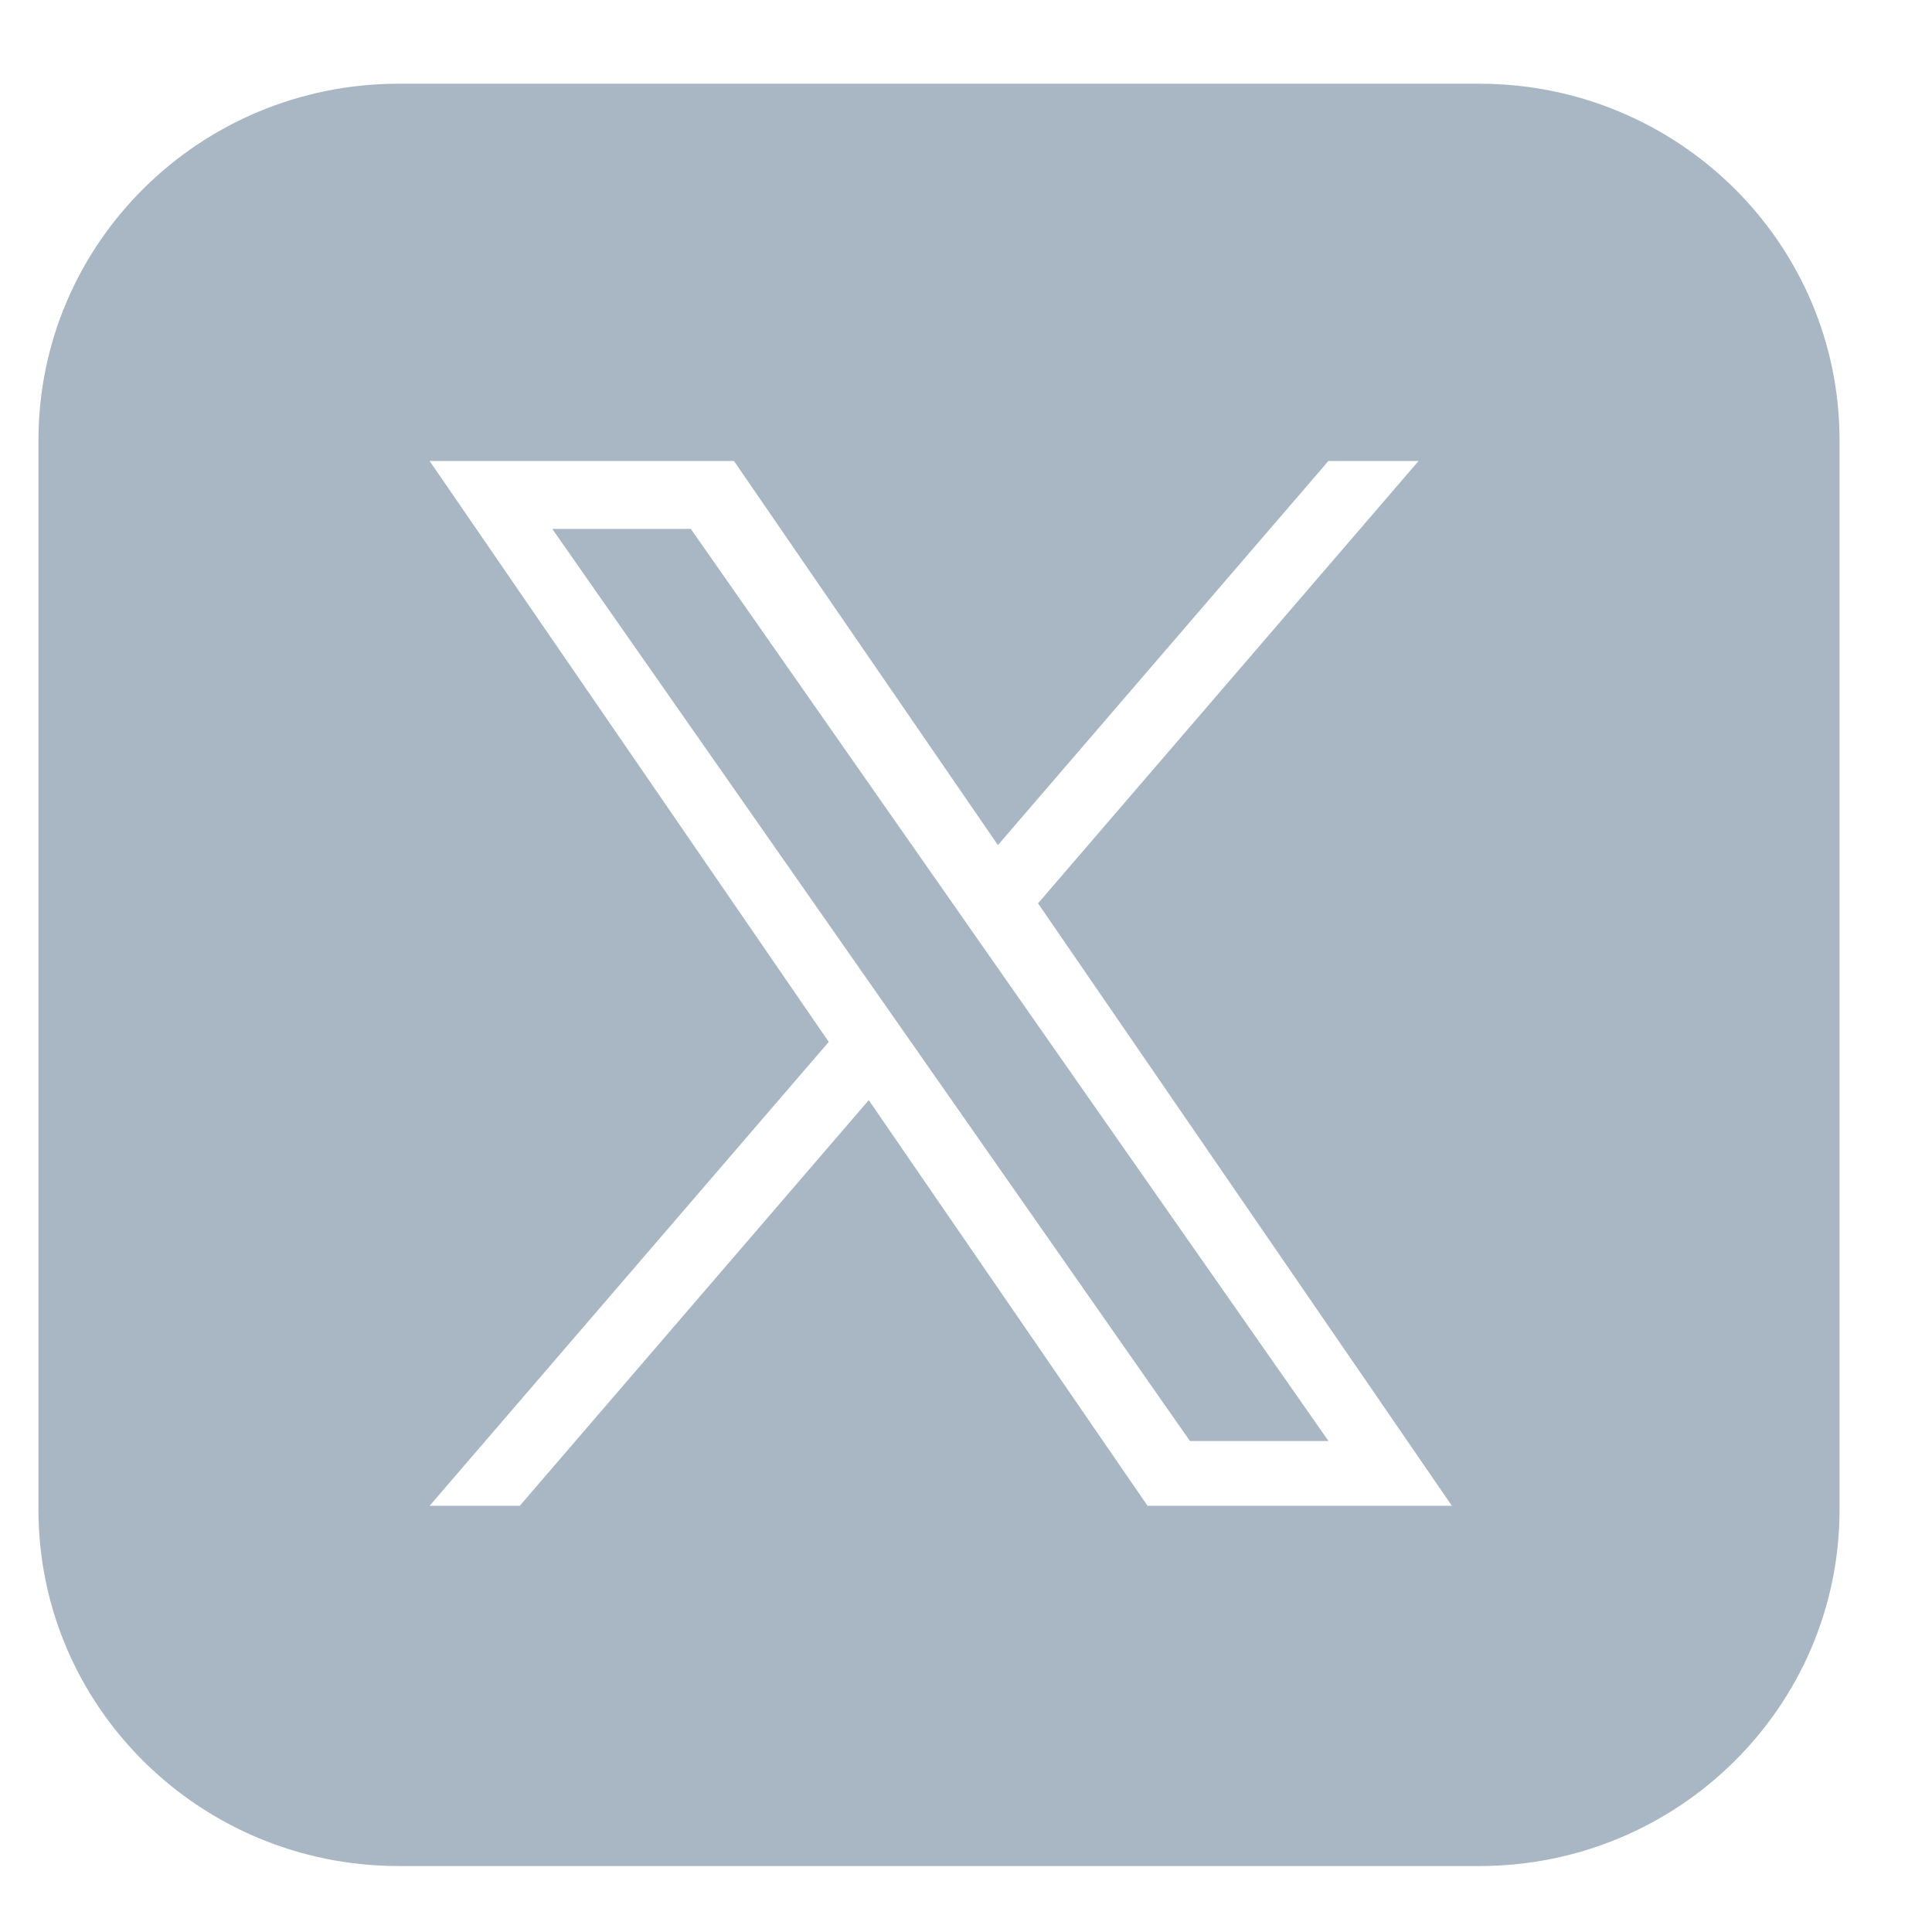 <svg width="25" height="25" viewBox="0 0 21 21" fill="none" xmlns="http://www.w3.org/2000/svg">
<path d="M12.934 15.663H14.44L7.509 5.749H6.003L12.934 15.663Z" fill="#A9B7C5"/>
<path fill-rule="evenodd" clip-rule="evenodd" d="M0.418 4.785C0.418 2.645 2.171 0.91 4.333 0.91H16.08C18.242 0.91 19.995 2.645 19.995 4.785V16.409C19.995 18.549 18.242 20.283 16.08 20.283H4.333C2.171 20.283 0.418 18.549 0.418 16.409V4.785ZM15.419 5.011L11.283 9.819L15.781 16.367H12.473L9.443 11.958L5.65 16.367H4.67L9.008 11.325L4.67 5.011H7.978L10.847 9.186L14.439 5.011H15.419Z" fill="#A9B7C5"/>
</svg>